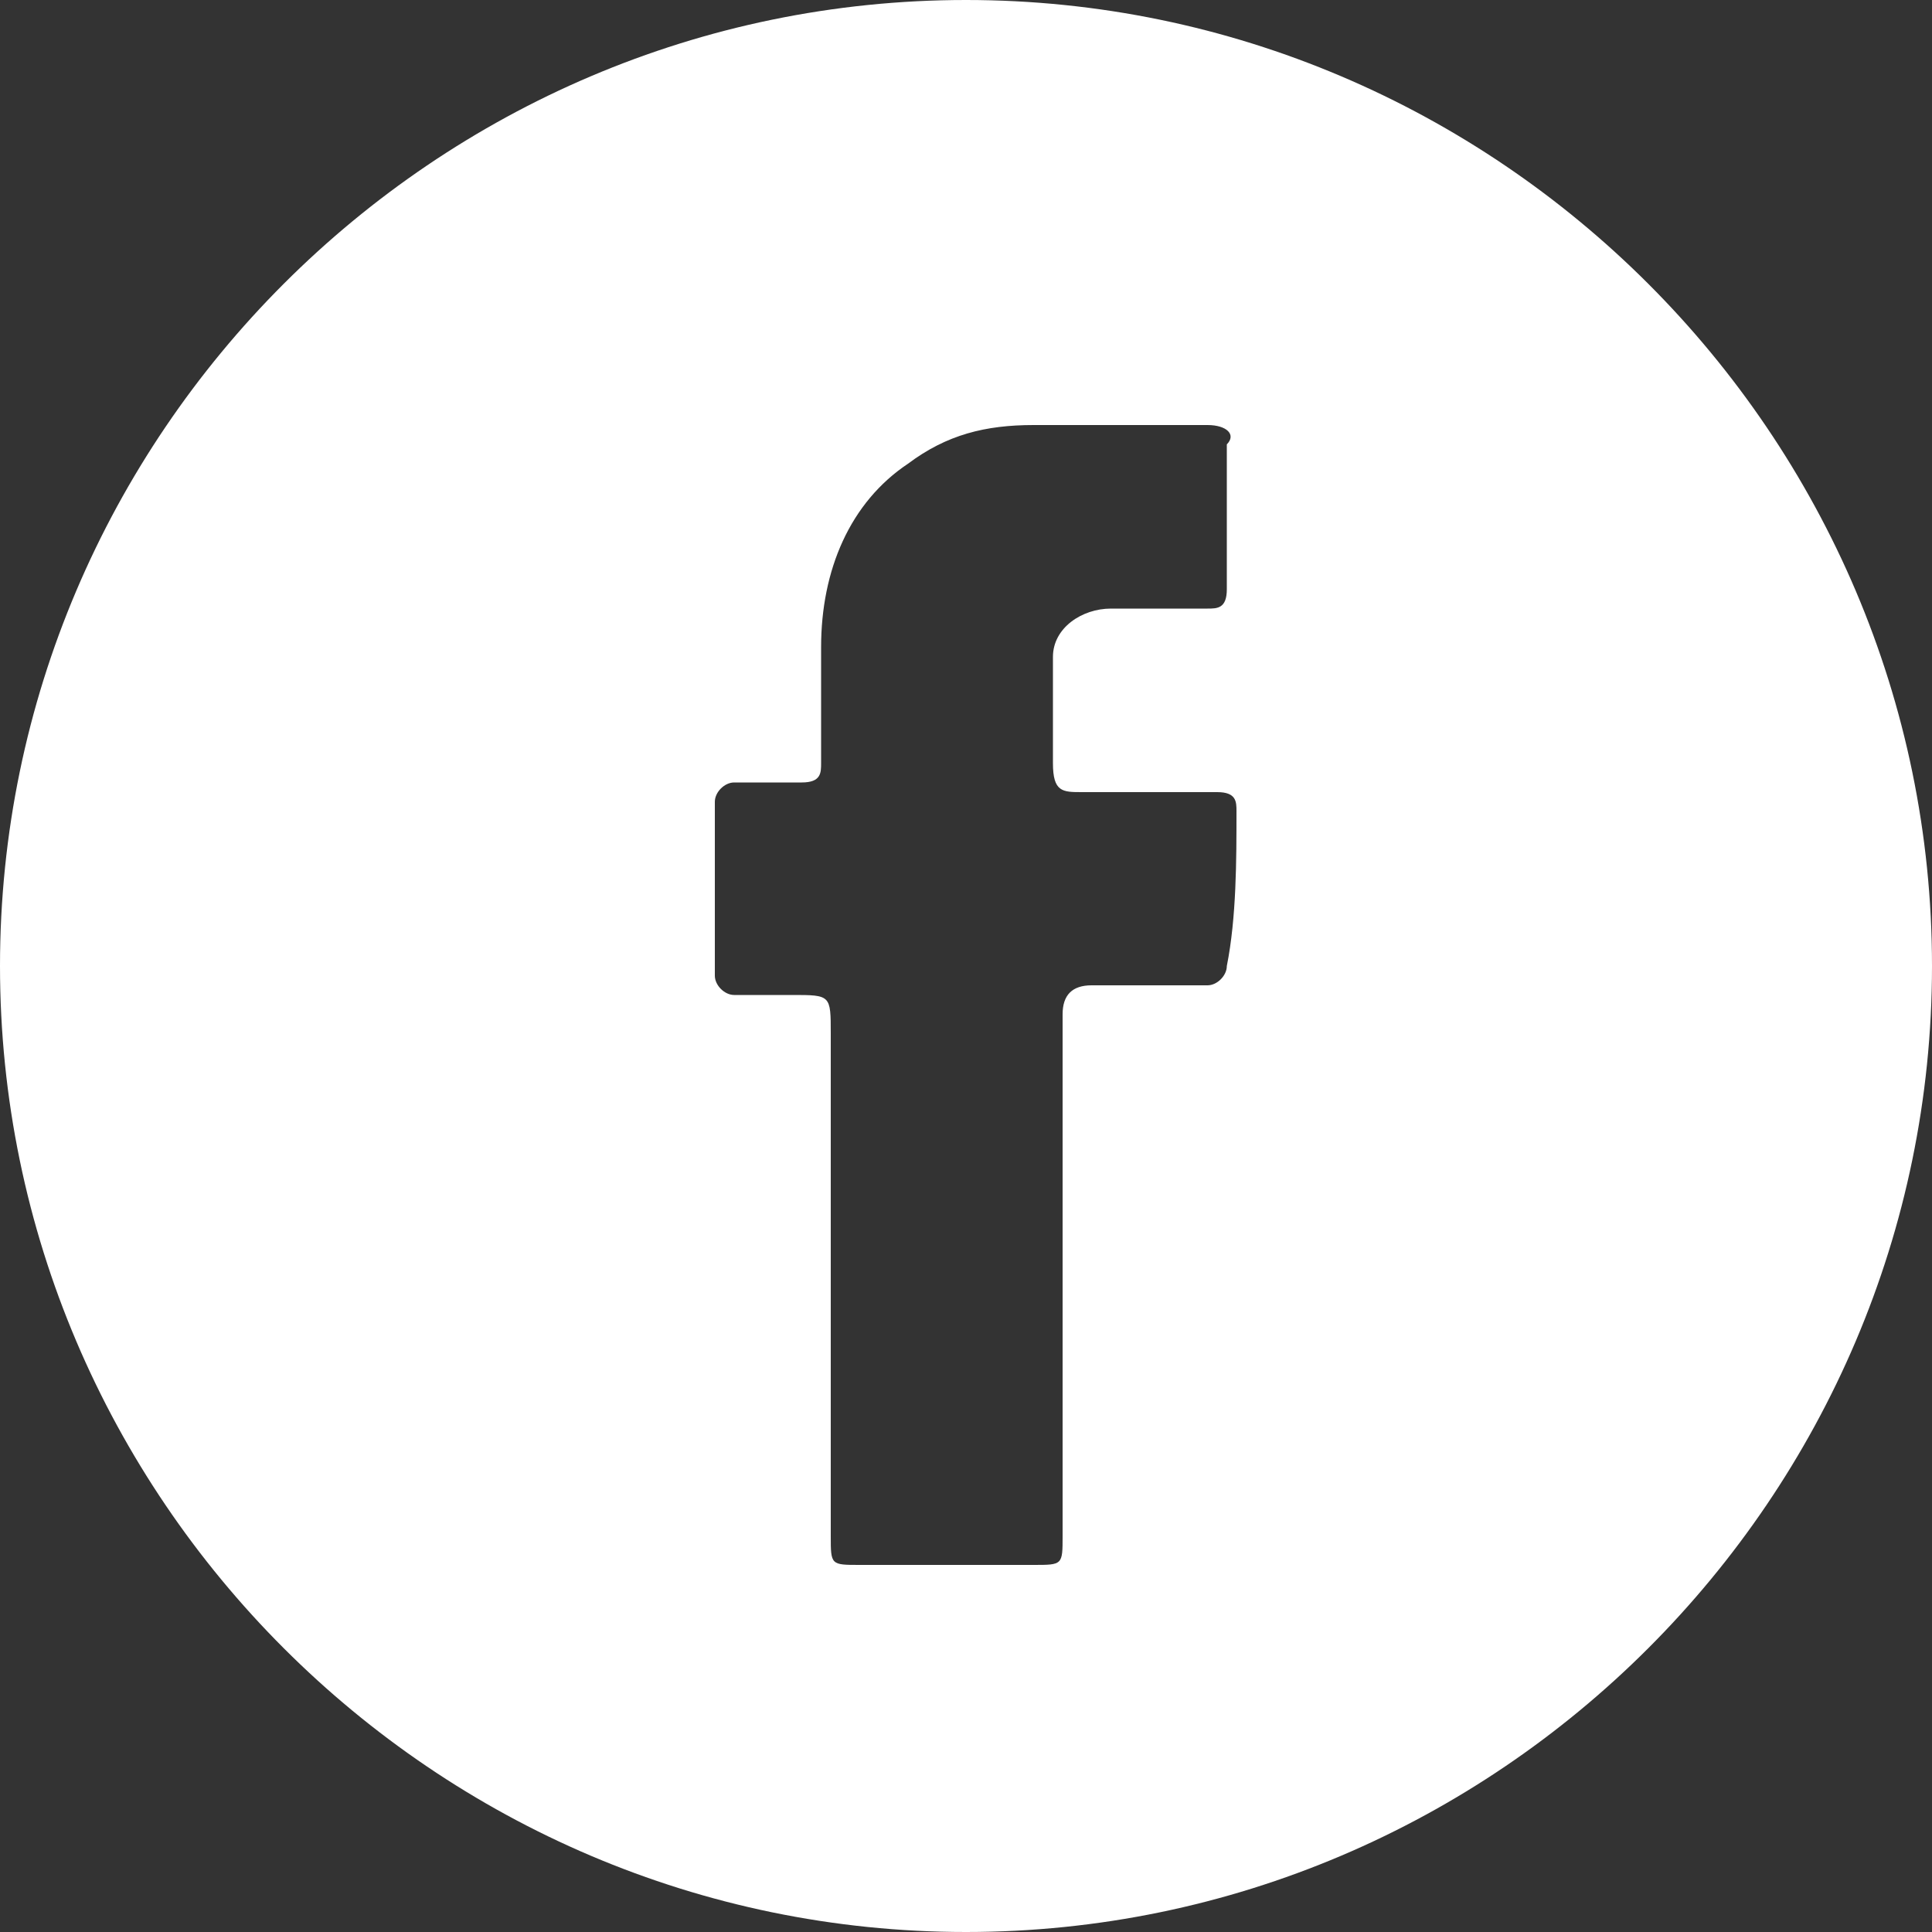 <?xml version="1.0" encoding="utf-8"?>
<!-- Generator: Adobe Illustrator 22.0.1, SVG Export Plug-In . SVG Version: 6.00 Build 0)  -->
<svg version="1.1" id="Capa_1" xmlns="http://www.w3.org/2000/svg" xmlns:xlink="http://www.w3.org/1999/xlink" x="0px" y="0px"
	 viewBox="0 0 20 20" style="enable-background:new 0 0 20 20;" xml:space="preserve">
<rect x="0" y="0" width="20" height="20" fill="#333333" stroke="none"/>
<style type="text/css">
	.st0{fill:#FFFFFF;}
</style>
<title>Recurso 1</title>
<g id="Capa_2_1_">
	<g id="Capa_1-2">
		<path class="st0" d="M10,0C4.5,0,0,4.5,0,10s4.5,10,10,10s10-4.5,10-10S15.5,0,10,0z M12.7,10c0,0.1-0.1,0.2-0.2,0.2c0,0,0,0,0,0
			h-1.2c-0.2,0-0.3,0.1-0.3,0.3c0,0.9,0,1.8,0,2.7v2.7c0,0.3,0,0.3-0.3,0.3H8.9c-0.3,0-0.3,0-0.3-0.3v-5.2c0-0.4,0-0.4-0.4-0.4H7.6
			c-0.1,0-0.2-0.1-0.2-0.2V8.3c0-0.1,0.1-0.2,0.2-0.2s0.5,0,0.7,0s0.2-0.1,0.2-0.2c0-0.4,0-0.8,0-1.2c0-0.8,0.3-1.5,0.9-1.9
			c0.4-0.3,0.8-0.4,1.3-0.4c0.6,0,1.2,0,1.8,0c0.2,0,0.3,0.1,0.2,0.2v1.5c0,0.2-0.1,0.2-0.2,0.2h-1c-0.3,0-0.6,0.2-0.6,0.5
			c0,0,0,0.1,0,0.2c0,0.3,0,0.6,0,0.9s0.1,0.3,0.3,0.3h1.4c0.2,0,0.2,0.1,0.2,0.2C12.8,8.9,12.8,9.5,12.7,10z"/>
	</g>
</g>
</svg>
